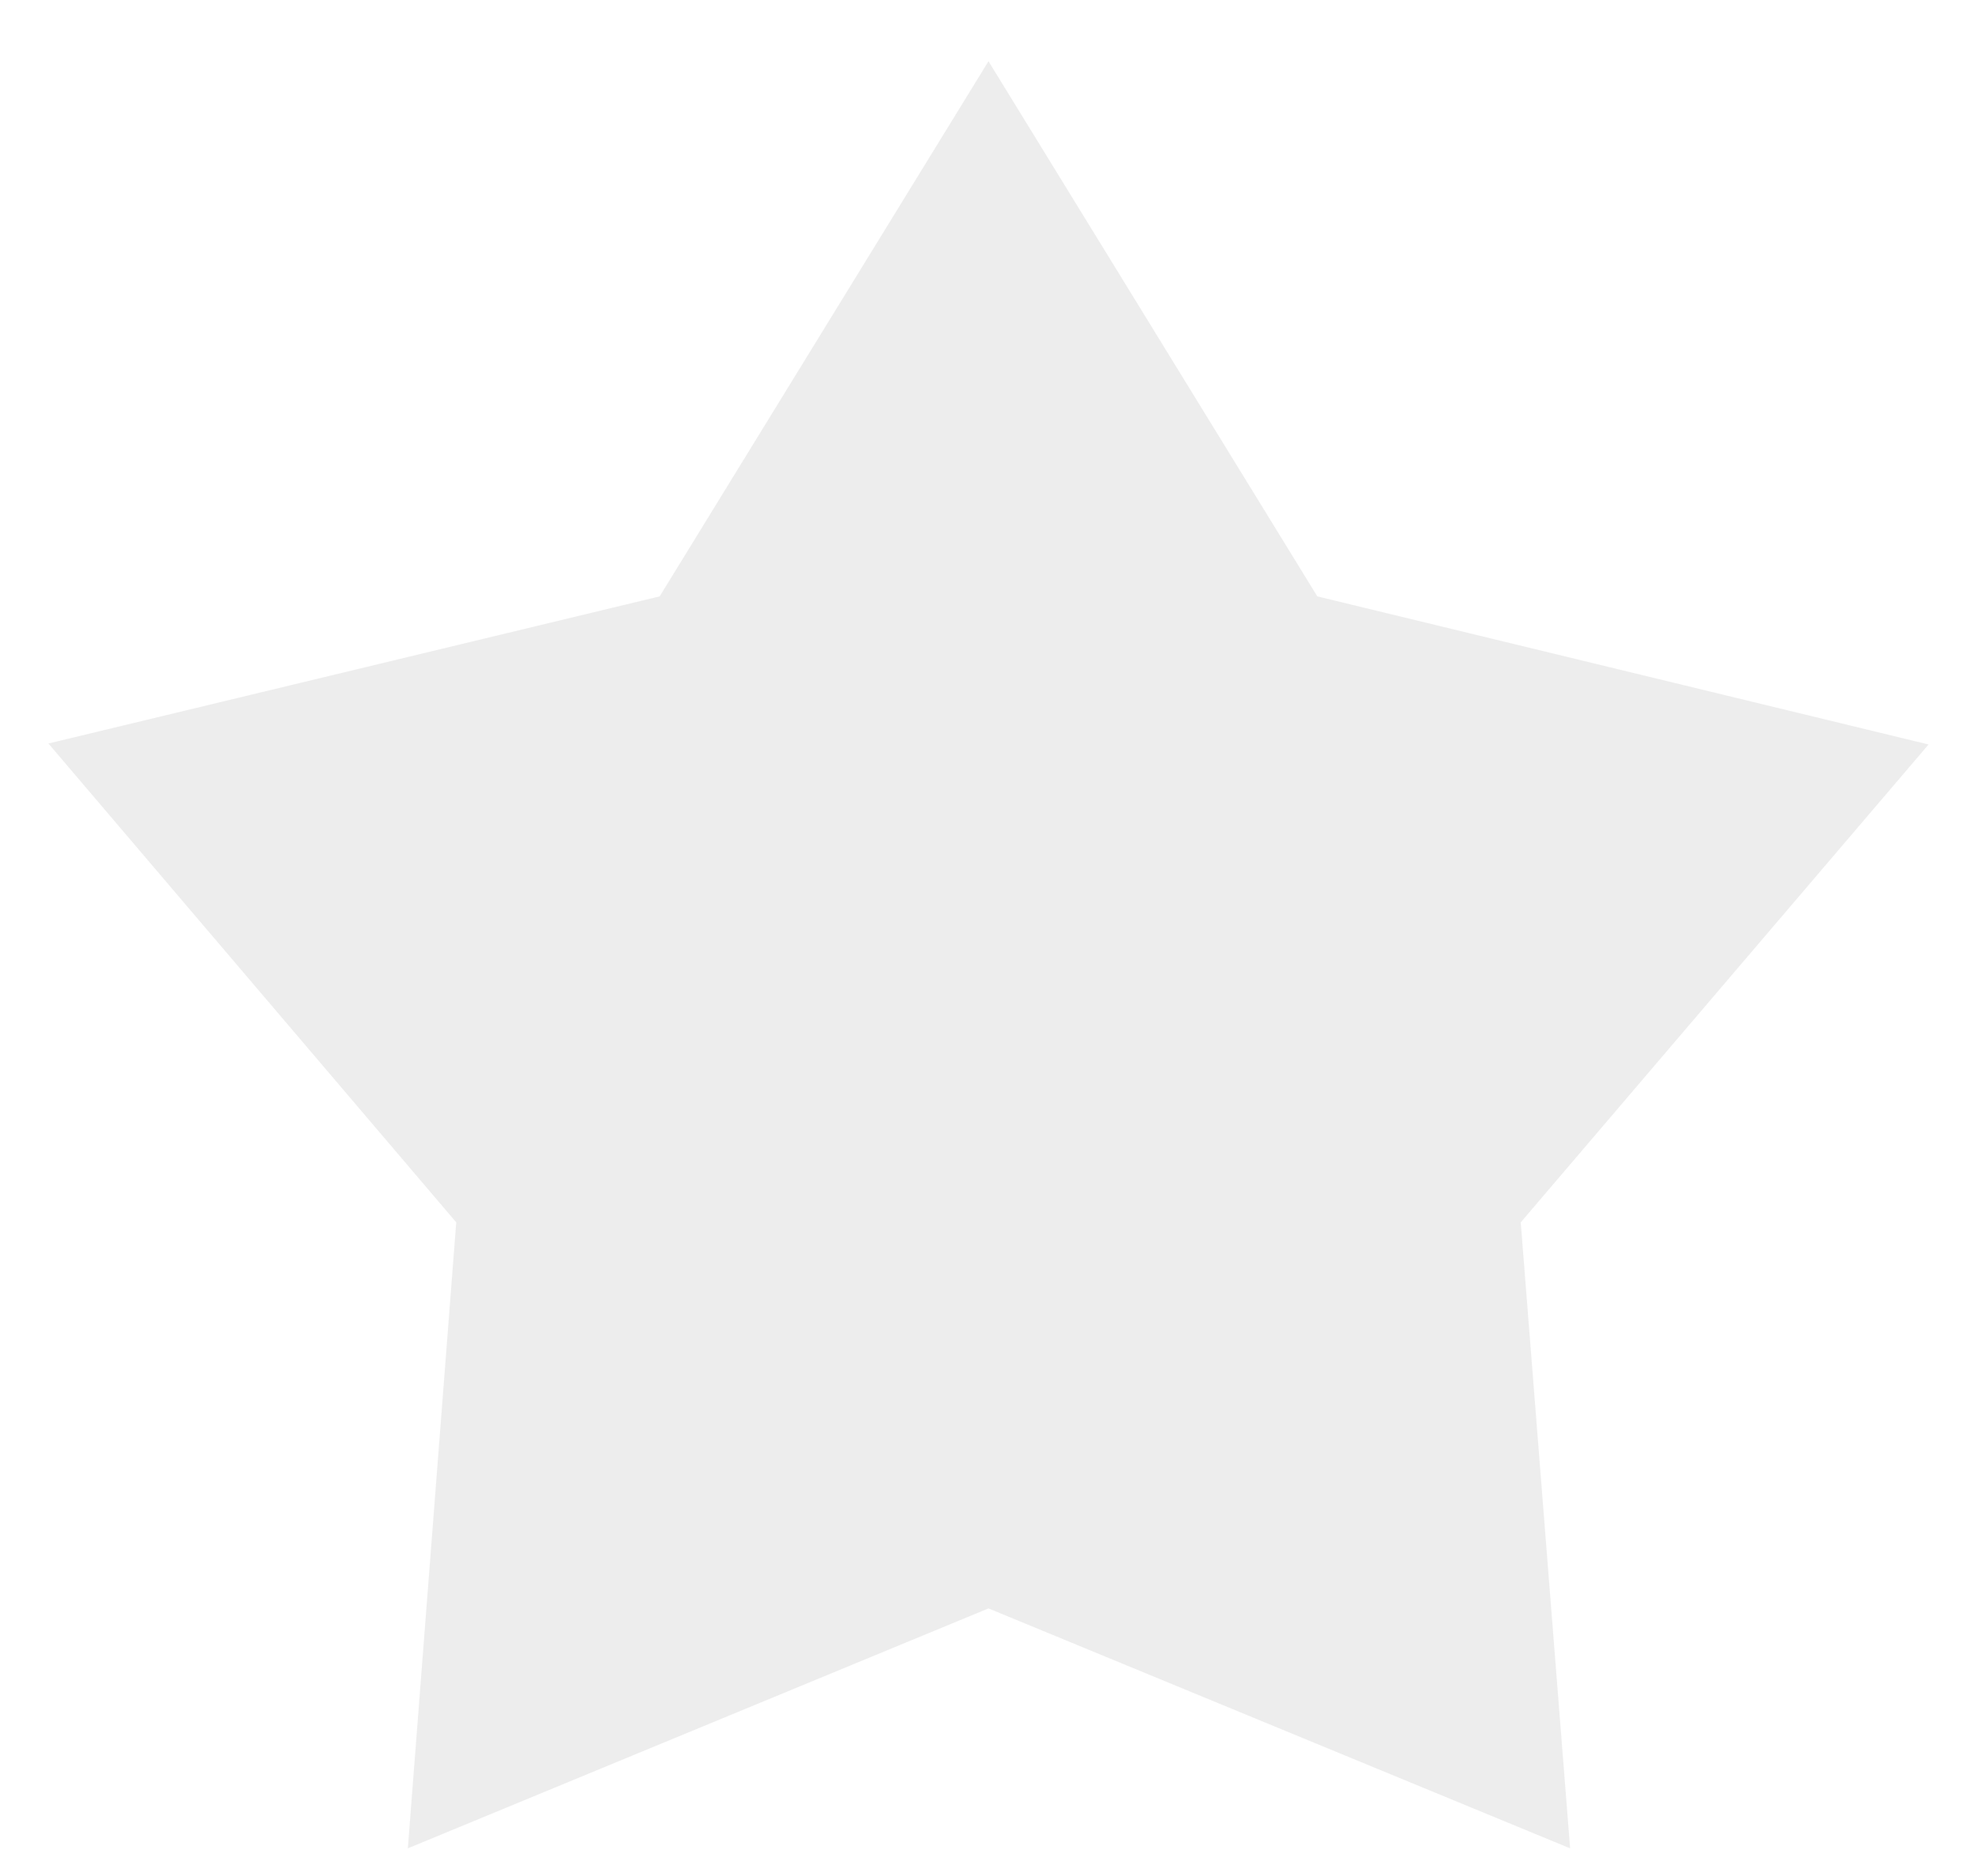 <svg xmlns="http://www.w3.org/2000/svg" xmlns:xlink="http://www.w3.org/1999/xlink" width="20" height="19" viewBox="0 0 20 19"><defs><path id="rvdva" d="M993.01 2429.62l3.33 5.42 6.19 1.5-4.13 4.84.5 6.34-5.89-2.43-5.88 2.43.49-6.34-4.13-4.85 6.19-1.49z"/></defs><g><g opacity=".8" transform="translate(-983 -2429)"><use fill="#e9e9e9" xlink:href="#rvdva"/></g></g></svg>